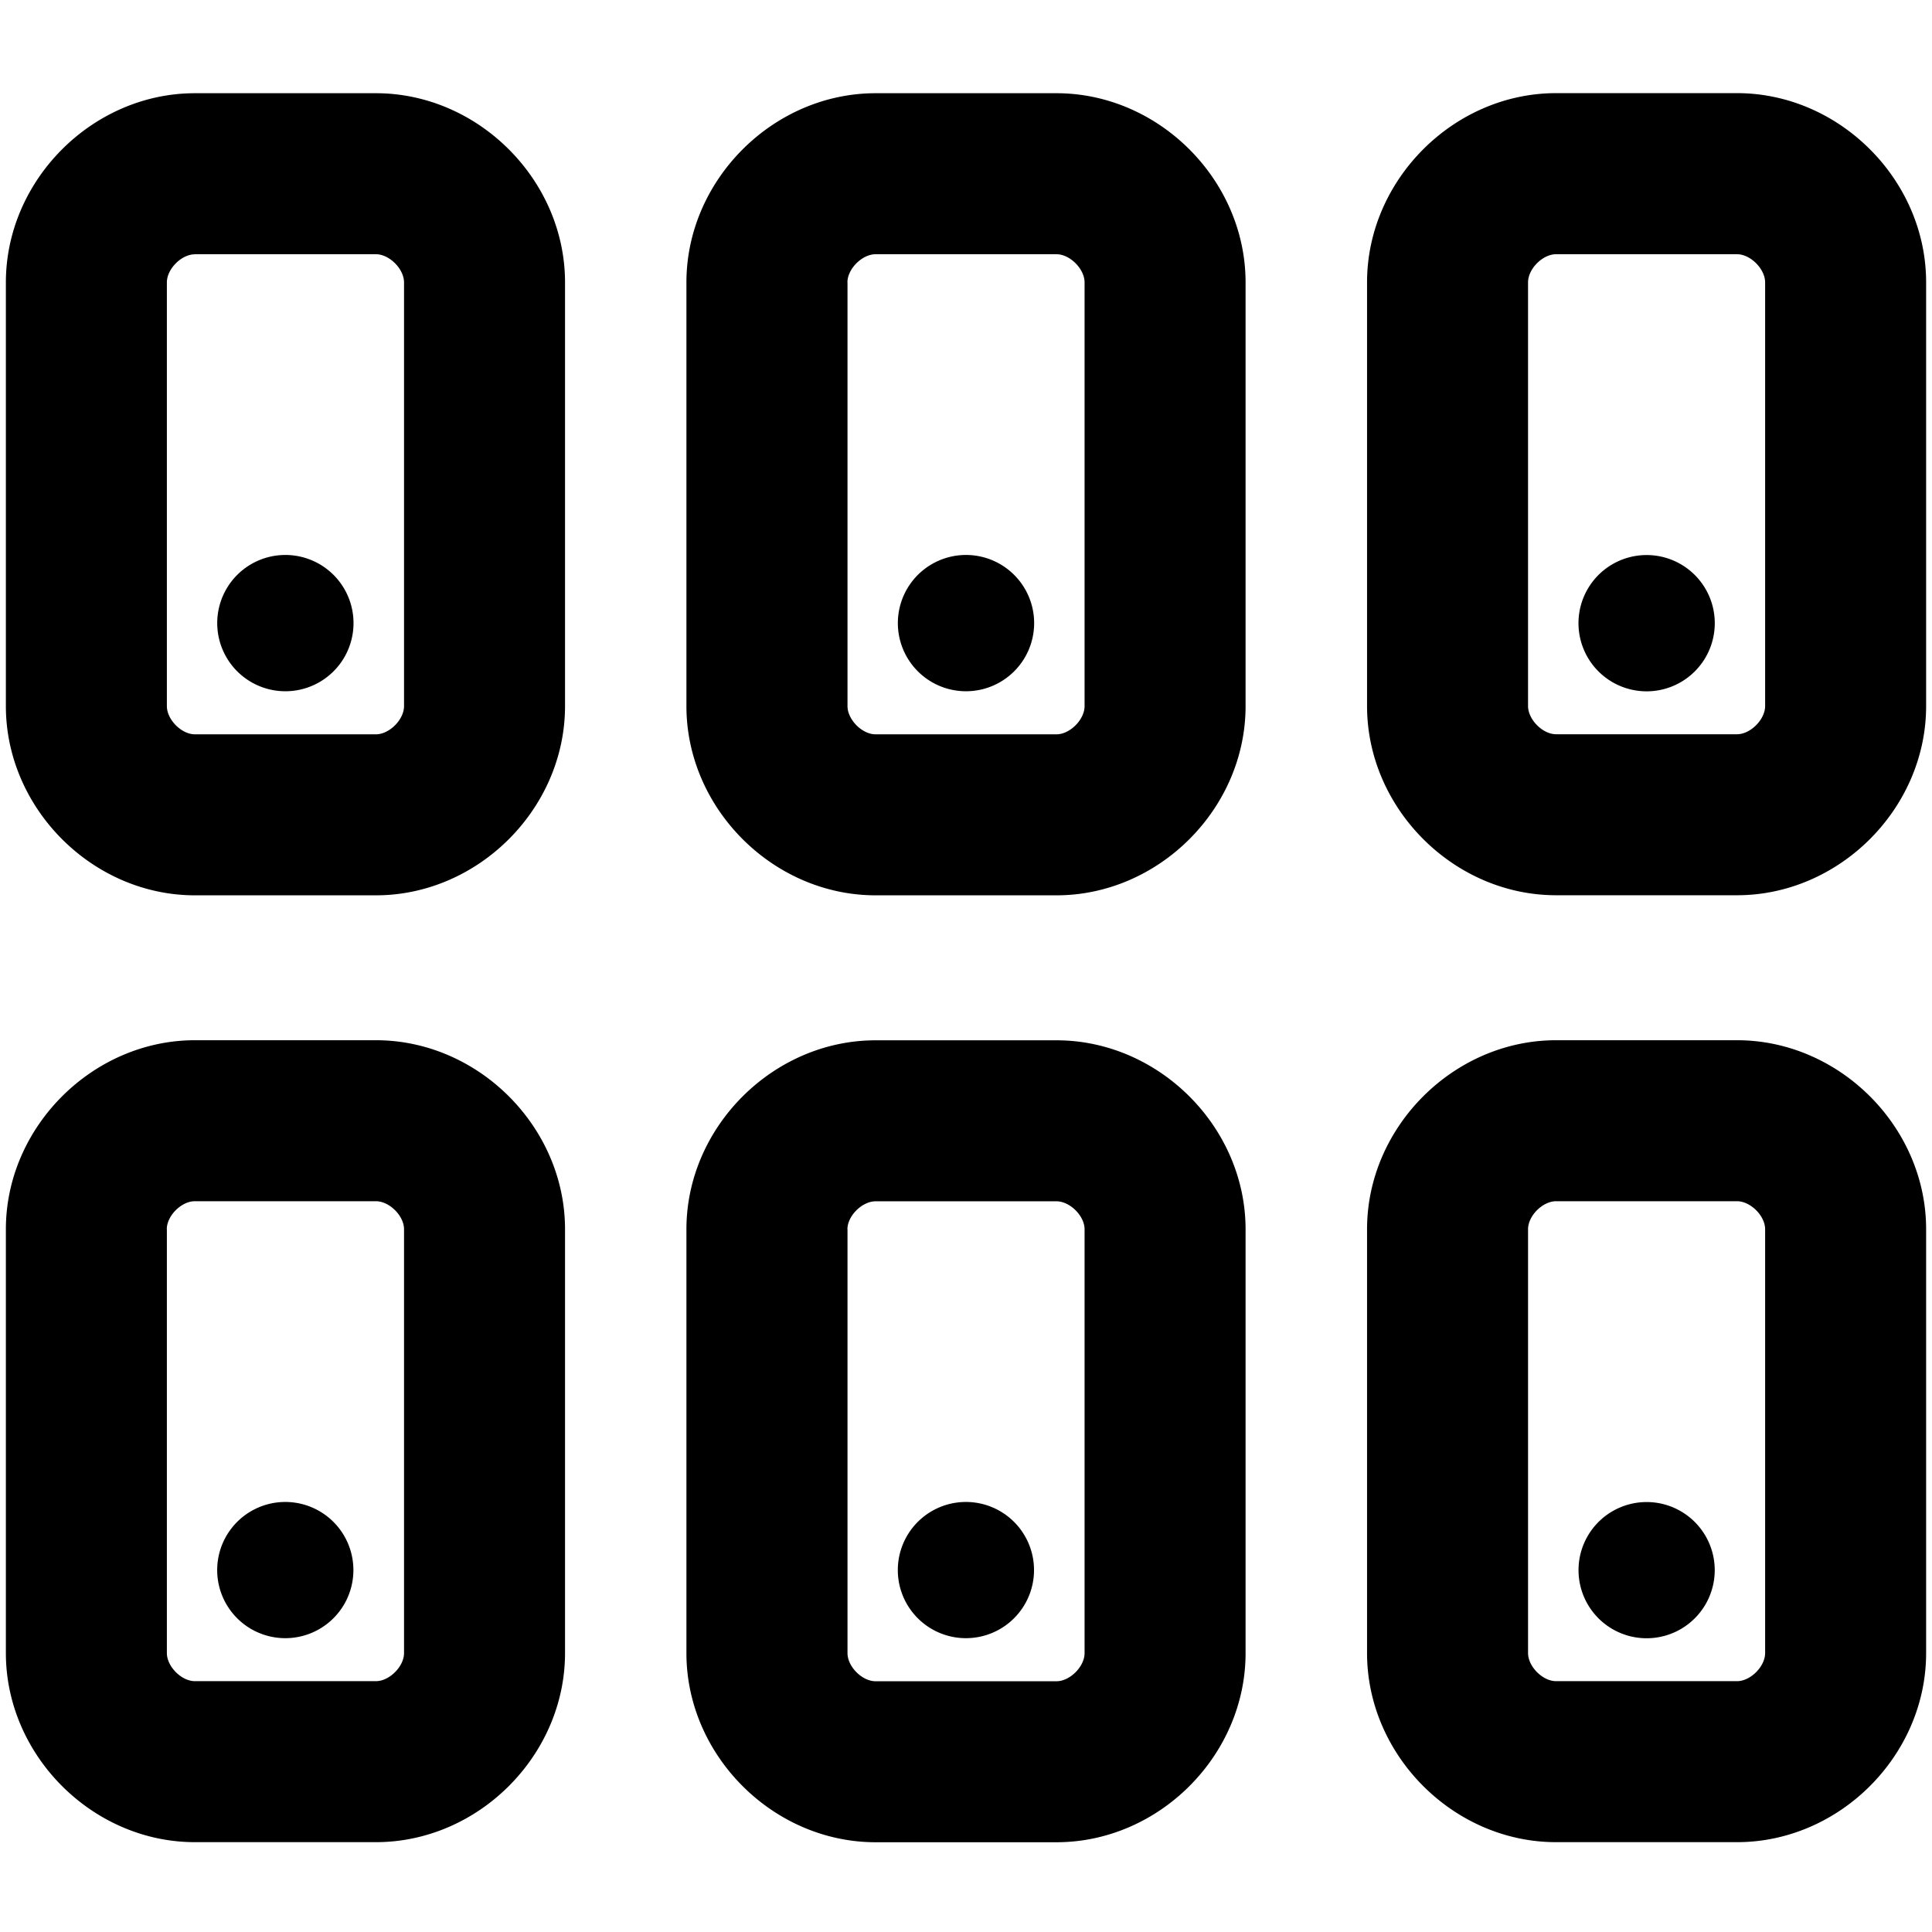 <svg xmlns="http://www.w3.org/2000/svg" fill="none" viewBox="0 0 24 24"><path fill="#000000" fill-rule="evenodd" d="M2.421 3.159c-0.167 0 -0.348 0.182 -0.348 0.349v5.264c0 0.167 0.181 0.35 0.348 0.35H4.67c0.167 0 0.349 -0.183 0.349 -0.35V3.508c0 -0.167 -0.182 -0.35 -0.349 -0.35H2.421Zm-2.348 0.349c0 -1.272 1.077 -2.35 2.348 -2.35H4.67c1.272 0 2.349 1.078 2.349 2.35v5.264c0 1.272 -1.077 2.35 -2.349 2.35H2.421c-1.271 0 -2.348 -1.078 -2.348 -2.35V3.508Zm10.454 0c0 -0.167 0.182 -0.35 0.35 -0.35h2.247c0.167 0 0.349 0.183 0.349 0.35v5.264c0 0.167 -0.182 0.35 -0.349 0.35h-2.248c-0.167 0 -0.348 -0.183 -0.348 -0.35V3.508Zm0.35 -2.35c-1.272 0 -2.35 1.078 -2.35 2.35v5.264c0 1.272 1.078 2.35 2.35 2.35h2.247c1.272 0 2.349 -1.078 2.349 -2.35V3.508c0 -1.272 -1.077 -2.35 -2.349 -2.35h-2.248Zm-0.35 14.113c0 -0.167 0.182 -0.348 0.35 -0.348h2.247c0.167 0 0.349 0.181 0.349 0.348v5.265c0 0.167 -0.182 0.349 -0.349 0.349h-2.248c-0.167 0 -0.348 -0.182 -0.348 -0.349v-5.265Zm0.35 -2.348c-1.272 0 -2.35 1.077 -2.35 2.348v5.265c0 1.272 1.078 2.349 2.35 2.349h2.247c1.272 0 2.349 -1.077 2.349 -2.349v-5.265c0 -1.271 -1.077 -2.348 -2.349 -2.348h-2.248ZM2.072 15.27c0 -0.167 0.181 -0.348 0.348 -0.348h2.25c0.167 0 0.349 0.181 0.349 0.348v5.265c0 0.167 -0.182 0.349 -0.349 0.349H2.421c-0.167 0 -0.348 -0.182 -0.348 -0.349V15.27Zm0.348 -2.348C1.15 12.923 0.073 14 0.073 15.27v5.265c0 1.272 1.077 2.349 2.348 2.349H4.67c1.272 0 2.349 -1.077 2.349 -2.349V15.27c0 -1.271 -1.077 -2.348 -2.349 -2.348H2.421Zm16.91 -9.764c-0.167 0 -0.348 0.182 -0.348 0.349v5.264c0 0.167 0.181 0.35 0.348 0.35h2.248c0.167 0 0.349 -0.183 0.349 -0.35V3.508c0 -0.167 -0.182 -0.35 -0.349 -0.35H19.33Zm-2.348 0.349c0 -1.272 1.077 -2.35 2.348 -2.35h2.248c1.272 0 2.349 1.078 2.349 2.35v5.264c0 1.272 -1.077 2.35 -2.349 2.35H19.33c-1.271 0 -2.348 -1.078 -2.348 -2.35V3.508Zm2 11.763c0 -0.167 0.181 -0.348 0.348 -0.348h2.248c0.167 0 0.349 0.181 0.349 0.348v5.265c0 0.167 -0.182 0.349 -0.349 0.349H19.33c-0.167 0 -0.348 -0.182 -0.348 -0.349V15.27Zm0.348 -2.348c-1.271 0 -2.348 1.077 -2.348 2.348v5.265c0 1.272 1.077 2.349 2.348 2.349h2.248c1.272 0 2.349 -1.077 2.349 -2.349V15.27c0 -1.271 -1.077 -2.348 -2.349 -2.348H19.33ZM12 8.587a0.846 0.846 0 1 0 0 -1.693 0.846 0.846 0 0 0 0 1.693Zm0.845 10.917a0.846 0.846 0 1 1 -1.692 0 0.846 0.846 0 0 1 1.692 0Zm-9.3 -10.917a0.846 0.846 0 1 0 0 -1.693 0.846 0.846 0 0 0 0 1.693Zm0.845 10.917a0.846 0.846 0 1 1 -1.692 0 0.846 0.846 0 0 1 1.692 0ZM20.455 8.588a0.846 0.846 0 1 0 0 -1.693 0.846 0.846 0 0 0 0 1.693Zm0.846 10.917a0.846 0.846 0 1 1 -1.692 0 0.846 0.846 0 0 1 1.692 0Z" clip-rule="evenodd" stroke-width="1"></path></svg>